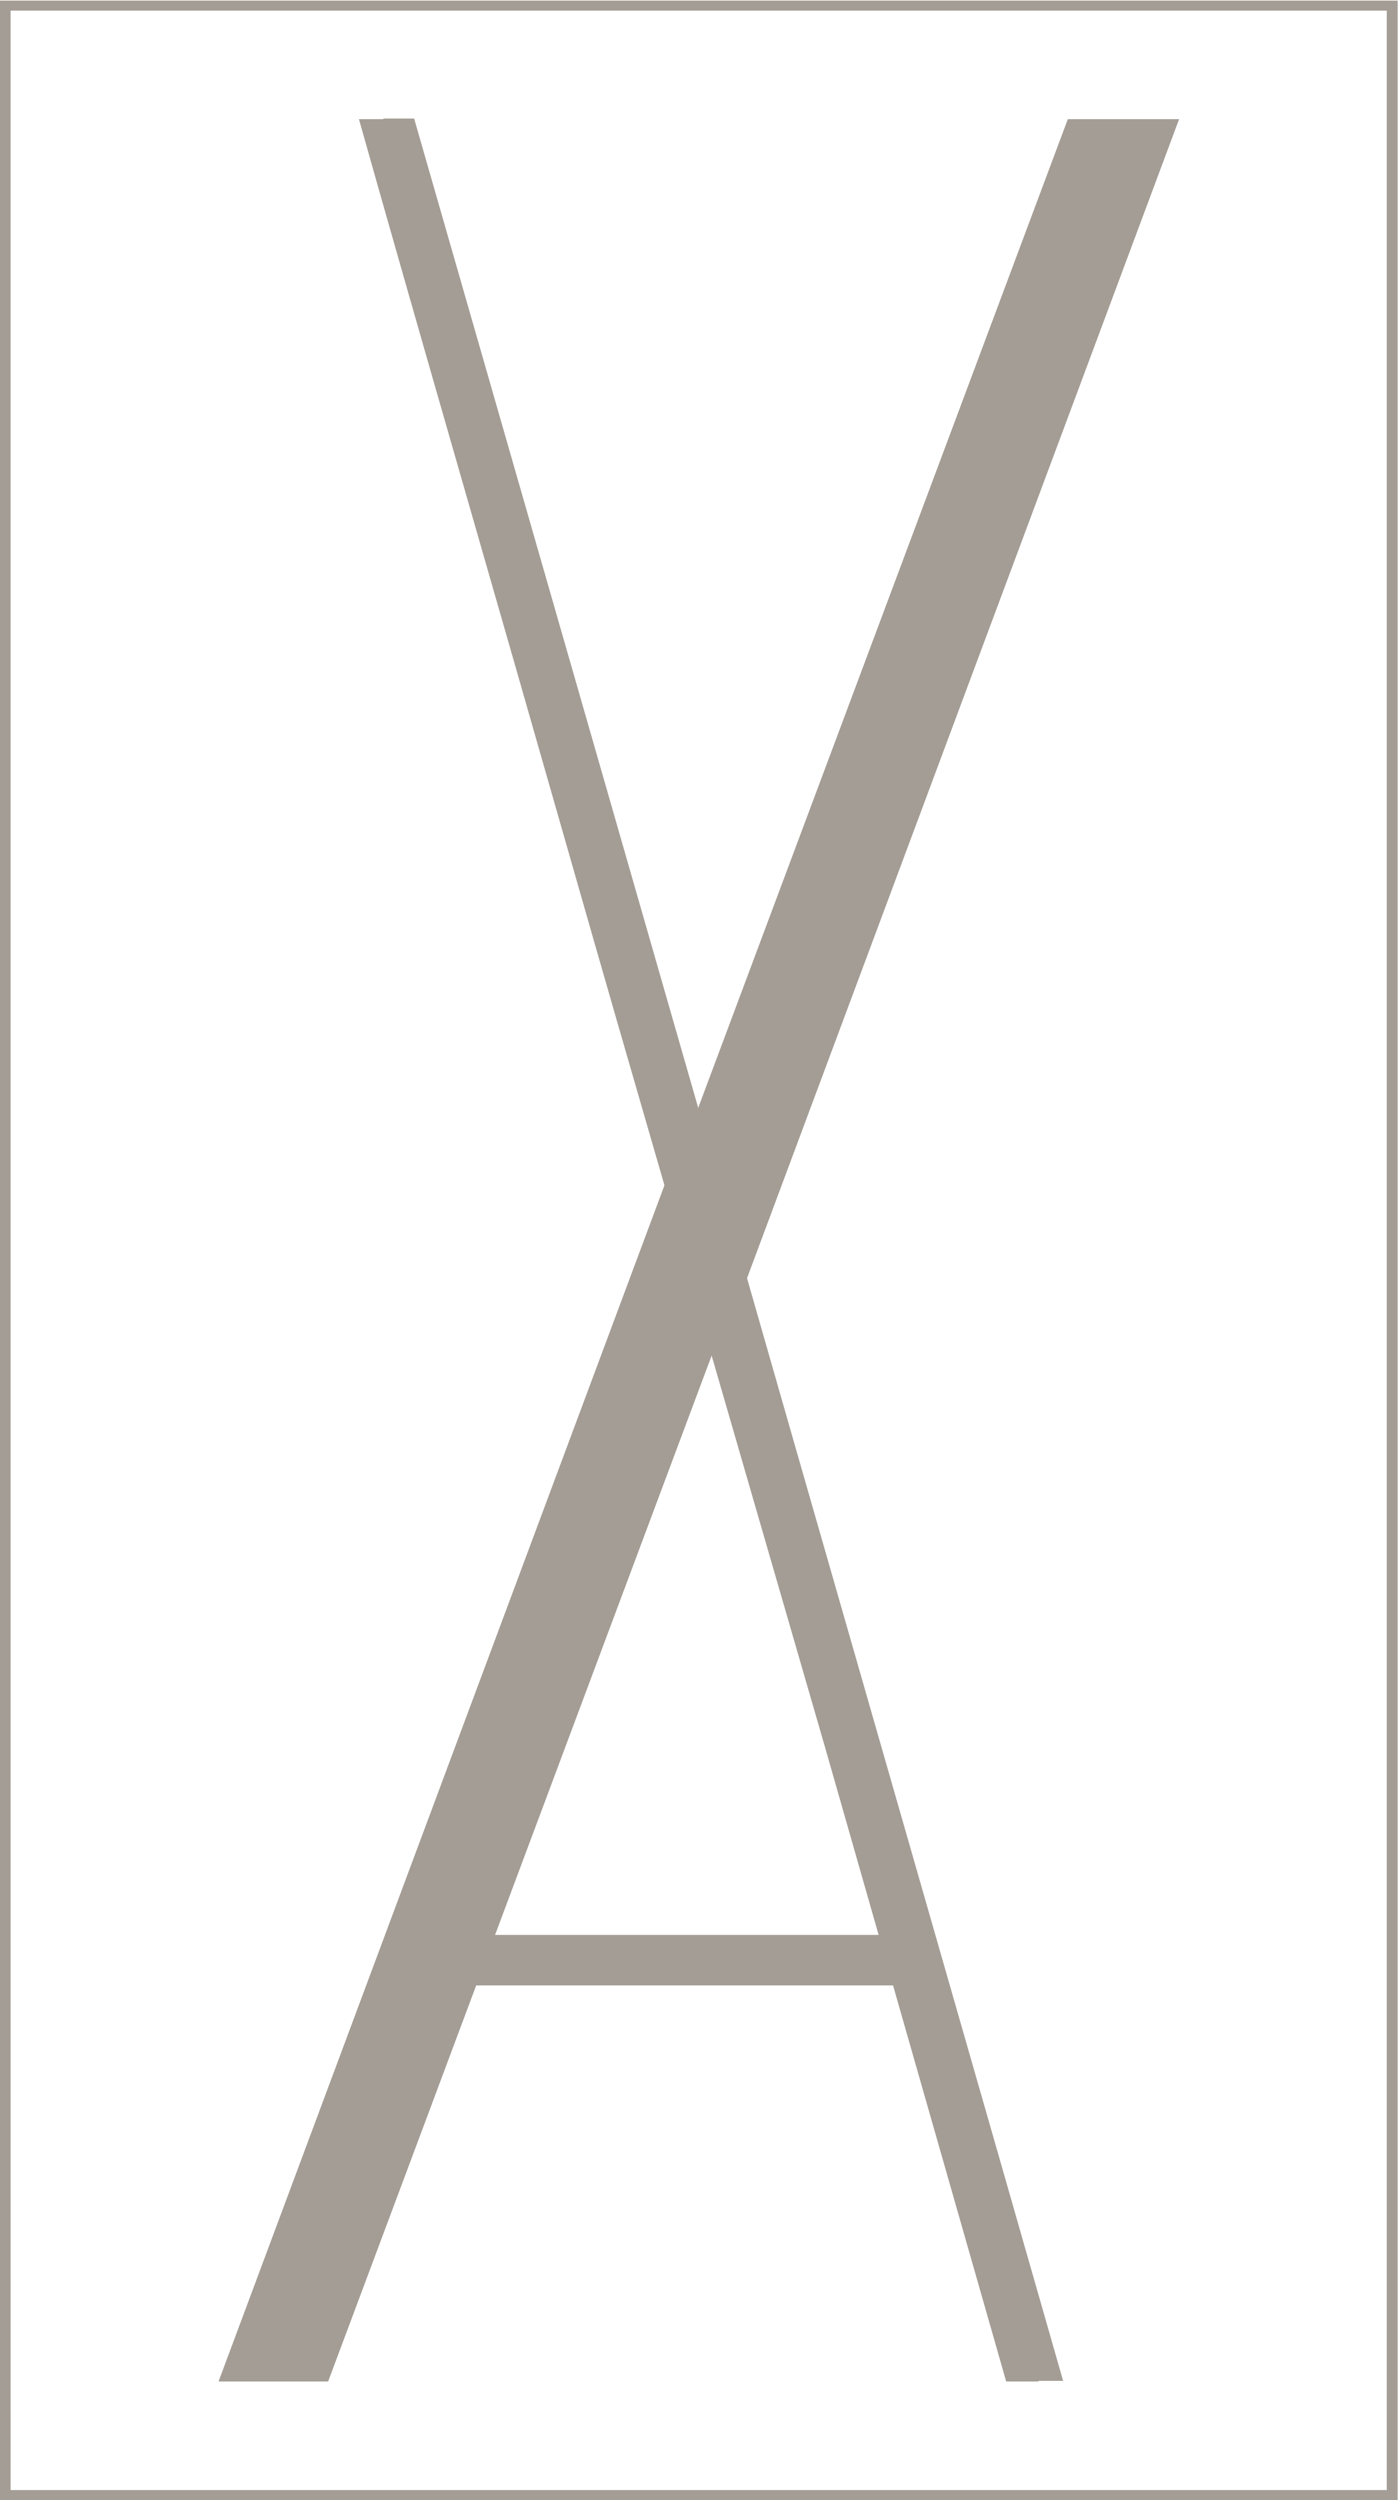 <svg xmlns:dc="http://purl.org/dc/elements/1.1/" xmlns:cc="http://creativecommons.org/ns#" xmlns:rdf="http://www.w3.org/1999/02/22-rdf-syntax-ns#" xmlns:svg="http://www.w3.org/2000/svg" xmlns="http://www.w3.org/2000/svg" viewBox="0 0 162.615 290.763" height="290.763" width="162.615" xml:space="preserve" id="svg2"><defs id="defs6"><clipPath id="clipPath20" clipPathUnits="userSpaceOnUse"><path id="path18" d="M 0,218.072 H 121.961 V 0 H 0 Z"></path></clipPath></defs><g transform="matrix(1.333,0,0,-1.333,0,290.763)" id="g10"><path id="path12" style="fill:#a49d95;fill-opacity:1;fill-rule:nonzero;stroke:none" d="M 0,0 H 121.961 V 218.072 H 0 Z M 0.923,217.202 H 121.011 V 0.874 H 0.923 Z"></path><g id="g14"><g clip-path="url(#clipPath20)" id="g16"><g transform="translate(19.07,10.344)" id="g22"><path id="path24" style="fill:#a49d95;fill-opacity:1;fill-rule:nonzero;stroke:none" d="M 0,0 H 9.563 L 43.029,89.508 52.895,55.436 68.731,0 H 71.57 C 68.582,10.463 64.1,26.098 58.121,46.92 52.291,67.225 47.895,82.564 44.908,93.018 L 83.82,197.385 H 74.109 L 40.643,107.88 14.938,197.385 h -2.686 c 1.99,-7.075 4.803,-16.936 8.439,-29.587 3.639,-12.652 6.948,-24.206 9.936,-34.668 2.898,-10.152 5.664,-19.734 8.283,-28.764 z"></path></g><g transform="translate(61.843,118.28)" id="g26"><path id="path28" style="fill:#a49d95;fill-opacity:1;fill-rule:nonzero;stroke:none" d="m 0,0 -25.705,89.505 h -2.686 c 1.991,-7.075 4.803,-16.937 8.44,-29.587 3.639,-12.652 6.947,-24.206 9.935,-34.668 2.899,-10.152 5.664,-19.734 8.284,-28.765 m -0.26,0.933 30.08,-105.298 h 2.84 C 27.939,-97.418 23.457,-81.783 17.479,-60.961 11.648,-40.656 2.986,-10.453 0,0"></path></g><path id="path30" style="fill:#a49d95;fill-opacity:1;fill-rule:nonzero;stroke:none" d="M 40.254,49.309 H 80.402 V 44.901 H 40.254 Z"></path></g></g></g></svg>